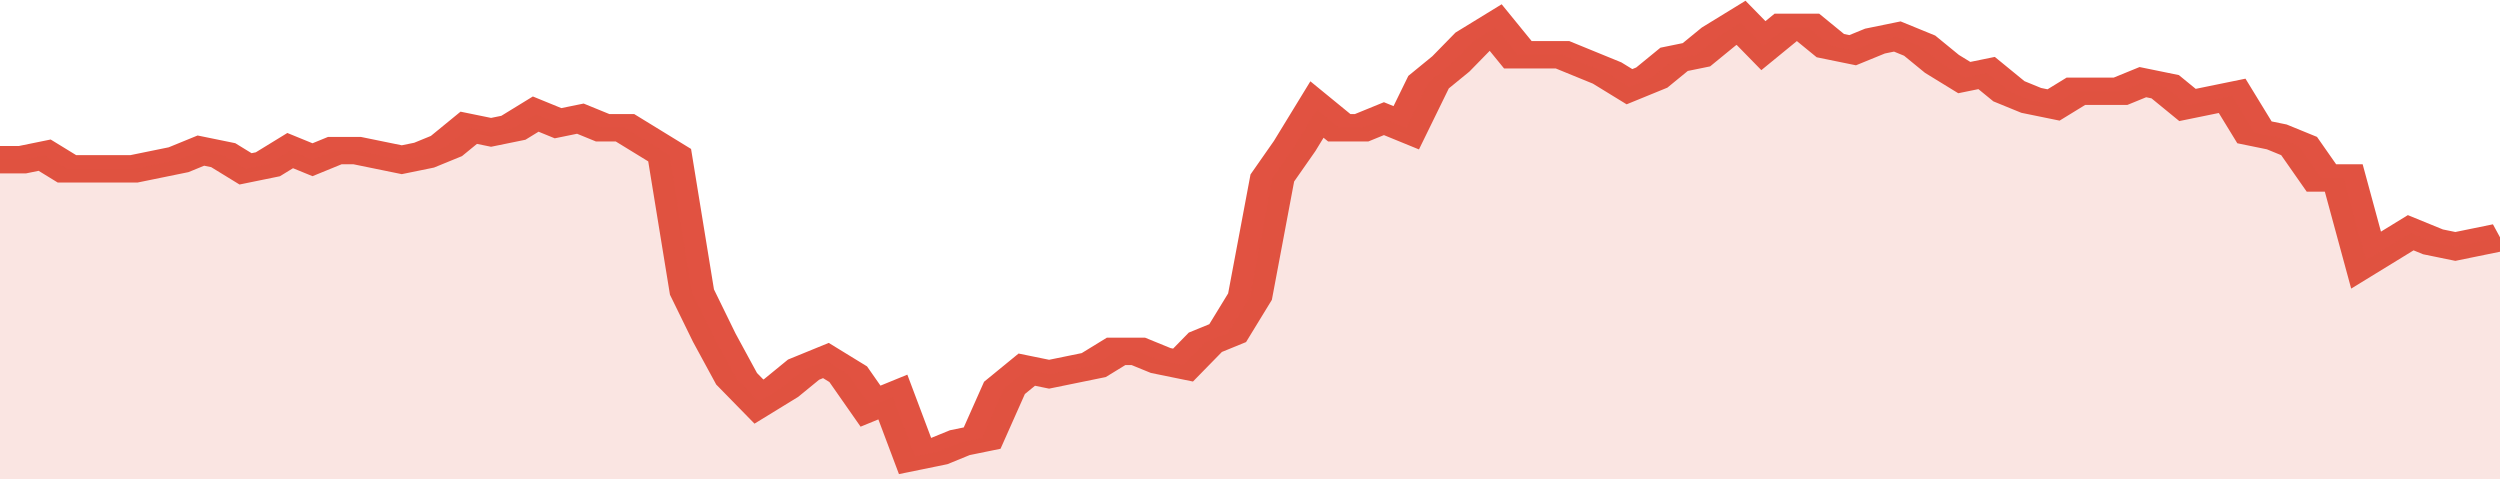 <svg xmlns="http://www.w3.org/2000/svg" viewBox="0 0 336 105" width="120" height="23" preserveAspectRatio="none">
				 <polyline fill="none" stroke="#E15241" stroke-width="6" points="0, 35 3, 35 6, 34 9, 37 12, 37 15, 37 18, 37 21, 36 24, 35 27, 33 30, 34 33, 37 36, 36 39, 33 42, 35 45, 33 48, 33 51, 34 54, 35 57, 34 60, 32 63, 28 66, 29 69, 28 72, 25 75, 27 78, 26 81, 28 84, 28 87, 31 90, 34 93, 64 96, 74 99, 83 102, 88 105, 85 108, 81 111, 79 114, 82 117, 89 120, 87 123, 100 126, 99 129, 97 132, 96 135, 85 138, 81 141, 82 144, 81 147, 80 150, 77 153, 77 156, 79 159, 80 162, 75 165, 73 168, 65 171, 39 174, 32 177, 24 180, 28 183, 28 186, 26 189, 28 192, 18 195, 14 198, 9 201, 6 204, 12 207, 12 210, 12 213, 14 216, 16 219, 19 222, 17 225, 13 228, 12 231, 8 234, 5 237, 10 240, 6 243, 6 246, 10 249, 11 252, 9 255, 8 258, 10 261, 14 264, 17 267, 16 270, 20 273, 22 276, 23 279, 20 282, 20 285, 20 288, 18 291, 19 294, 23 297, 22 300, 21 303, 29 306, 30 309, 32 312, 39 315, 39 318, 57 321, 54 324, 51 327, 53 330, 54 333, 53 336, 52 336, 52 "> </polyline>
				 <polygon fill="#E15241" opacity="0.15" points="0, 105 0, 35 3, 35 6, 34 9, 37 12, 37 15, 37 18, 37 21, 36 24, 35 27, 33 30, 34 33, 37 36, 36 39, 33 42, 35 45, 33 48, 33 51, 34 54, 35 57, 34 60, 32 63, 28 66, 29 69, 28 72, 25 75, 27 78, 26 81, 28 84, 28 87, 31 90, 34 93, 64 96, 74 99, 83 102, 88 105, 85 108, 81 111, 79 114, 82 117, 89 120, 87 123, 100 126, 99 129, 97 132, 96 135, 85 138, 81 141, 82 144, 81 147, 80 150, 77 153, 77 156, 79 159, 80 162, 75 165, 73 168, 65 171, 39 174, 32 177, 24 180, 28 183, 28 186, 26 189, 28 192, 18 195, 14 198, 9 201, 6 204, 12 207, 12 210, 12 213, 14 216, 16 219, 19 222, 17 225, 13 228, 12 231, 8 234, 5 237, 10 240, 6 243, 6 246, 10 249, 11 252, 9 255, 8 258, 10 261, 14 264, 17 267, 16 270, 20 273, 22 276, 23 279, 20 282, 20 285, 20 288, 18 291, 19 294, 23 297, 22 300, 21 303, 29 306, 30 309, 32 312, 39 315, 39 318, 57 321, 54 324, 51 327, 53 330, 54 333, 53 336, 52 336, 105 "></polygon>
			</svg>